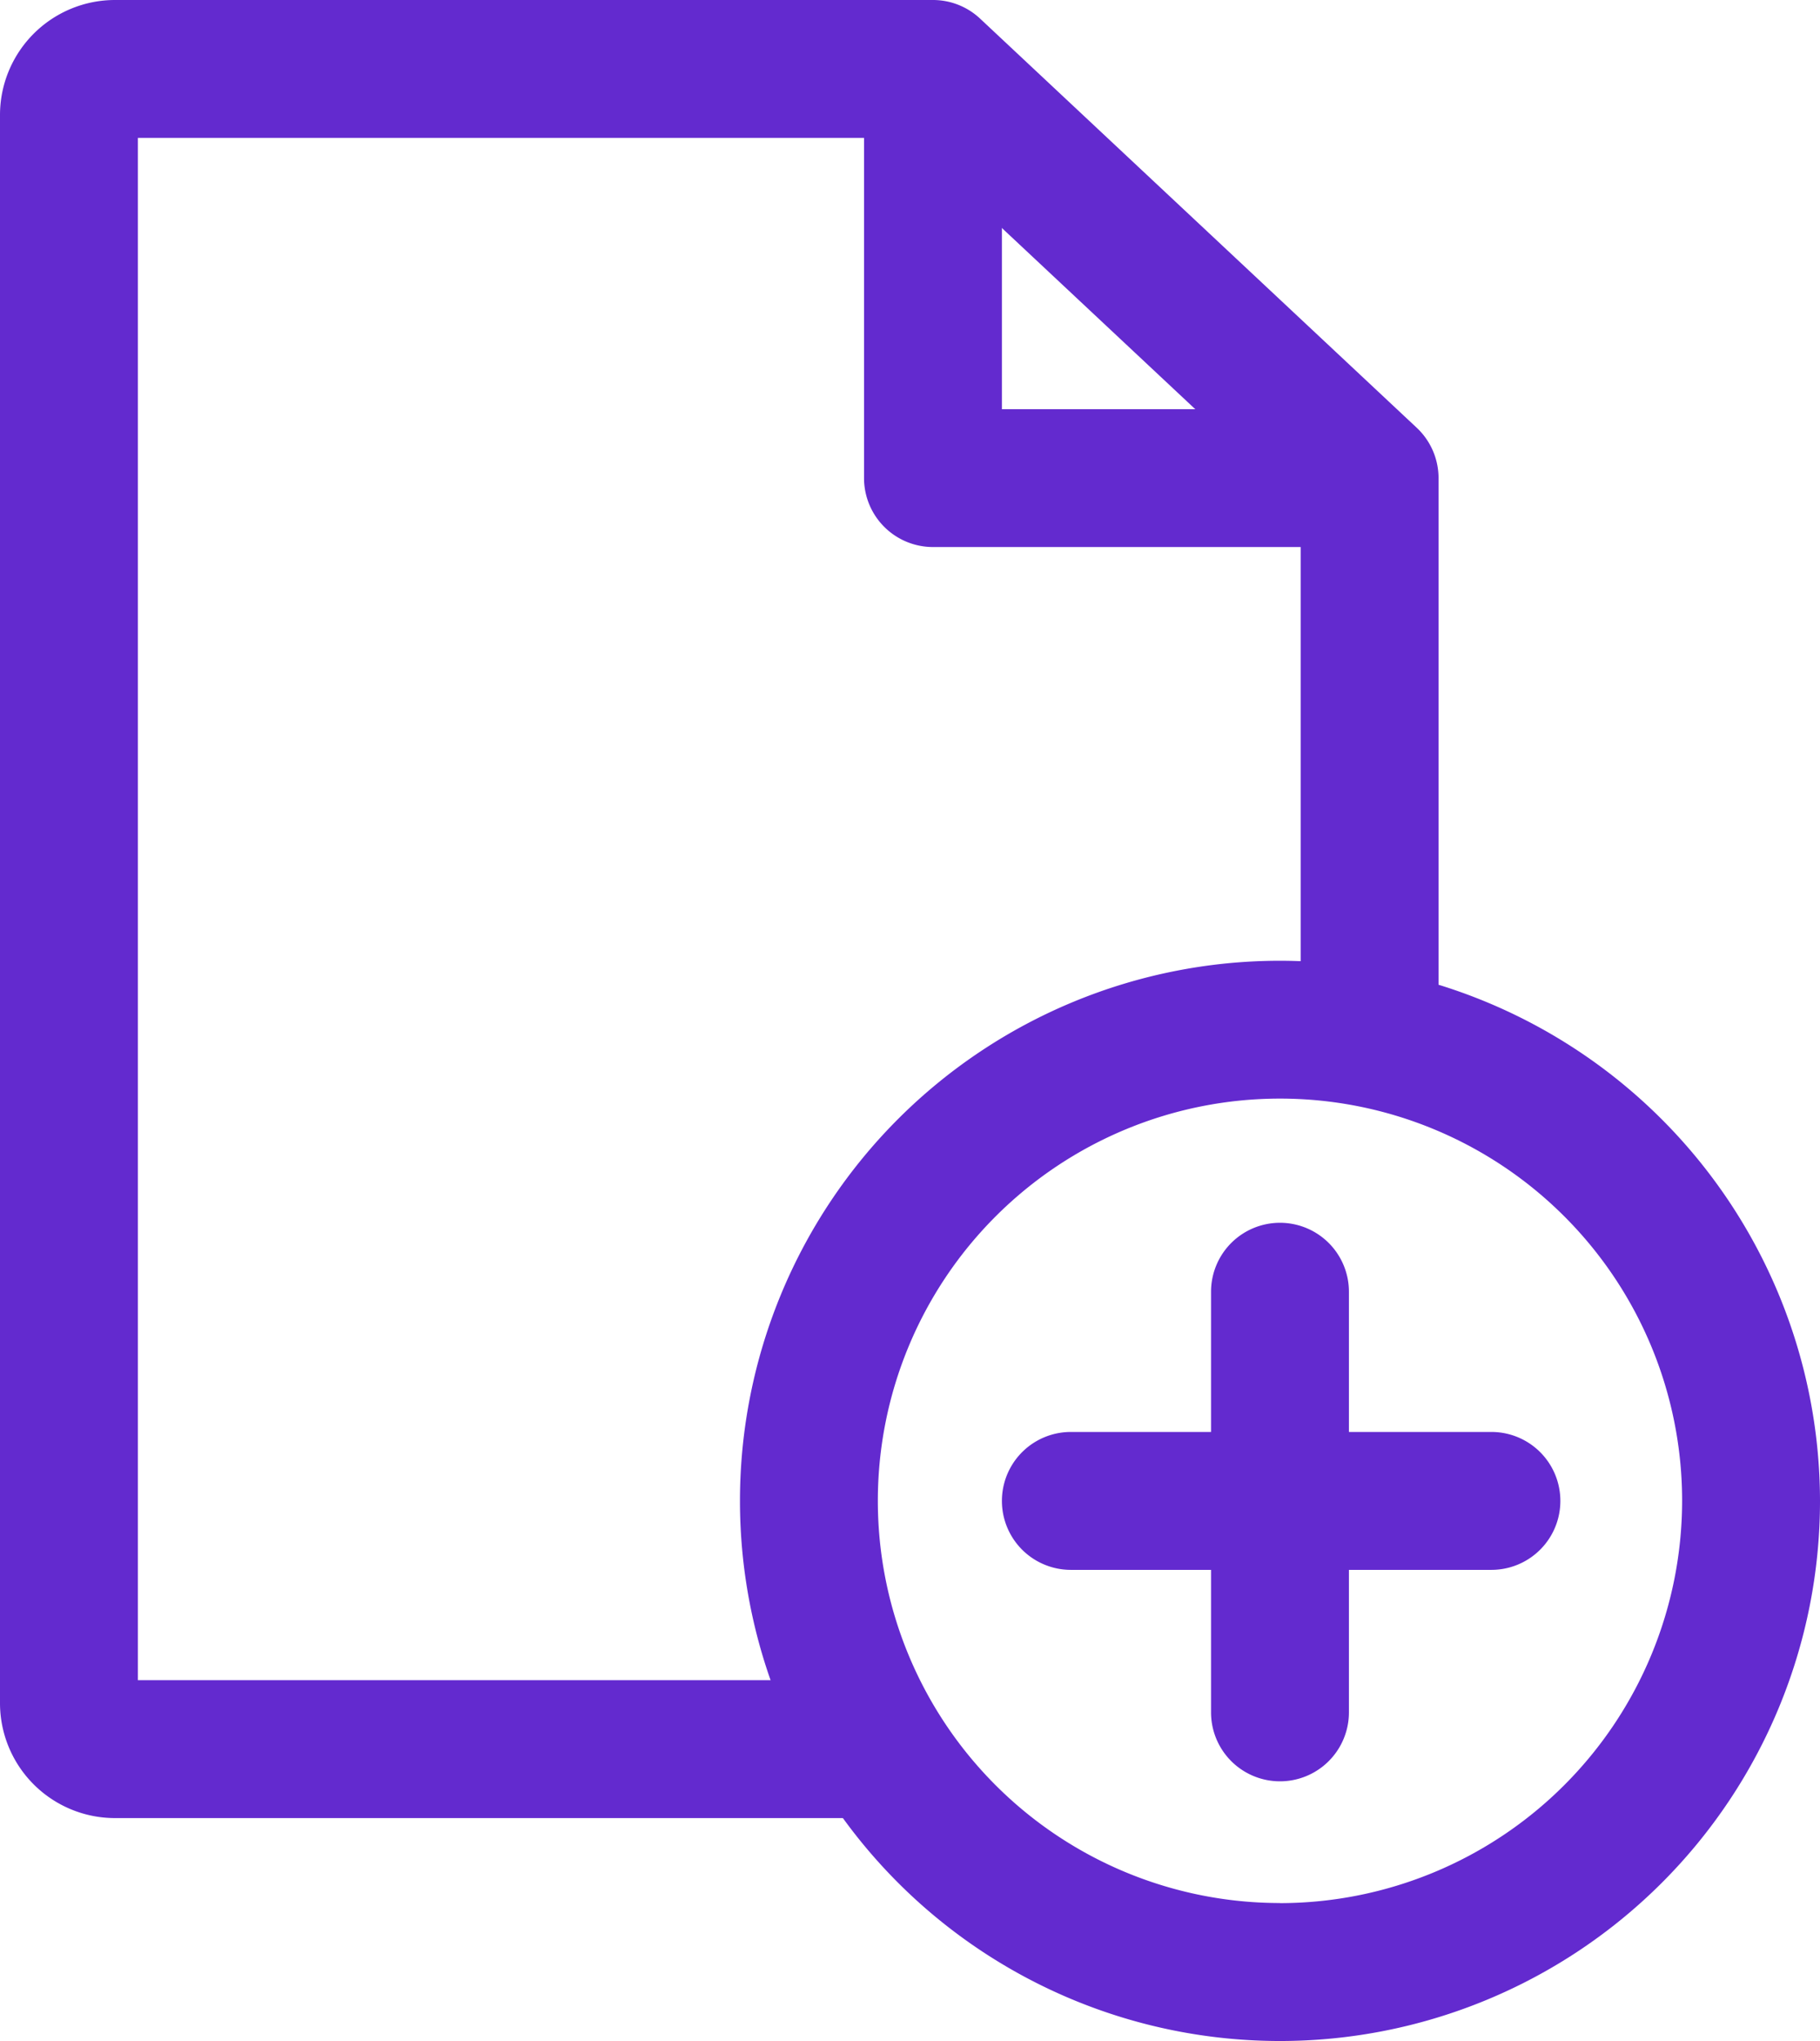 <svg xmlns="http://www.w3.org/2000/svg" width="53.513" height="60" viewBox="0 0 53.513 60">
  <g id="add_1_" data-name="add (1)" transform="translate(-27.676)">
    <g id="Group_252" data-name="Group 252" transform="translate(27.676 0)">
      <g id="Group_251" data-name="Group 251">
        <path id="Path_273" data-name="Path 273" d="M69.332,12.575,56.494.548A2.026,2.026,0,0,0,55.108,0H31.054a3.382,3.382,0,0,0-3.378,3.378V50.068a3.382,3.382,0,0,0,3.378,3.378H53.149V49.392H31.73V4.054H54.307L65.919,14.932V30.676h4.054V14.054A2.028,2.028,0,0,0,69.332,12.575Z" transform="translate(-27.676 0)" fill="#632acf"/>
      </g>
    </g>
    <g id="Group_254" data-name="Group 254" transform="translate(49.433 28.243)">
      <g id="Group_253" data-name="Group 253">
        <path id="Path_274" data-name="Path 274" d="M229.212,241.009a15.878,15.878,0,1,0,15.878,15.878A15.9,15.9,0,0,0,229.212,241.009Zm0,27.7a11.824,11.824,0,1,1,11.824-11.824A11.838,11.838,0,0,1,229.212,268.712Z" transform="translate(-213.334 -241.009)" fill="#632acf"/>
      </g>
    </g>
    <g id="Group_256" data-name="Group 256" transform="translate(63.284 35.946)">
      <g id="Group_255" data-name="Group 255">
        <path id="Path_275" data-name="Path 275" d="M333.559,306.739a2.027,2.027,0,0,0-2.027,2.027v12.365a2.027,2.027,0,0,0,4.054,0V308.766A2.027,2.027,0,0,0,333.559,306.739Z" transform="translate(-331.532 -306.739)" fill="#632acf"/>
      </g>
    </g>
    <g id="Group_258" data-name="Group 258" transform="translate(57.135 42.095)">
      <g id="Group_257" data-name="Group 257">
        <path id="Path_276" data-name="Path 276" d="M293.451,359.207H281.085a2.027,2.027,0,0,0,0,4.054h12.366a2.027,2.027,0,1,0,0-4.054Z" transform="translate(-279.058 -359.207)" fill="#632acf"/>
      </g>
    </g>
    <g id="Group_260" data-name="Group 260" transform="translate(53.081 2.027)">
      <g id="Group_259" data-name="Group 259">
        <path id="Path_277" data-name="Path 277" d="M248.516,27.3v-10h-4.054V29.324a2.027,2.027,0,0,0,2.027,2.027h12.838V27.3H248.516Z" transform="translate(-244.462 -17.297)" fill="#632acf"/>
      </g>
    </g>
  </g>
</svg>
